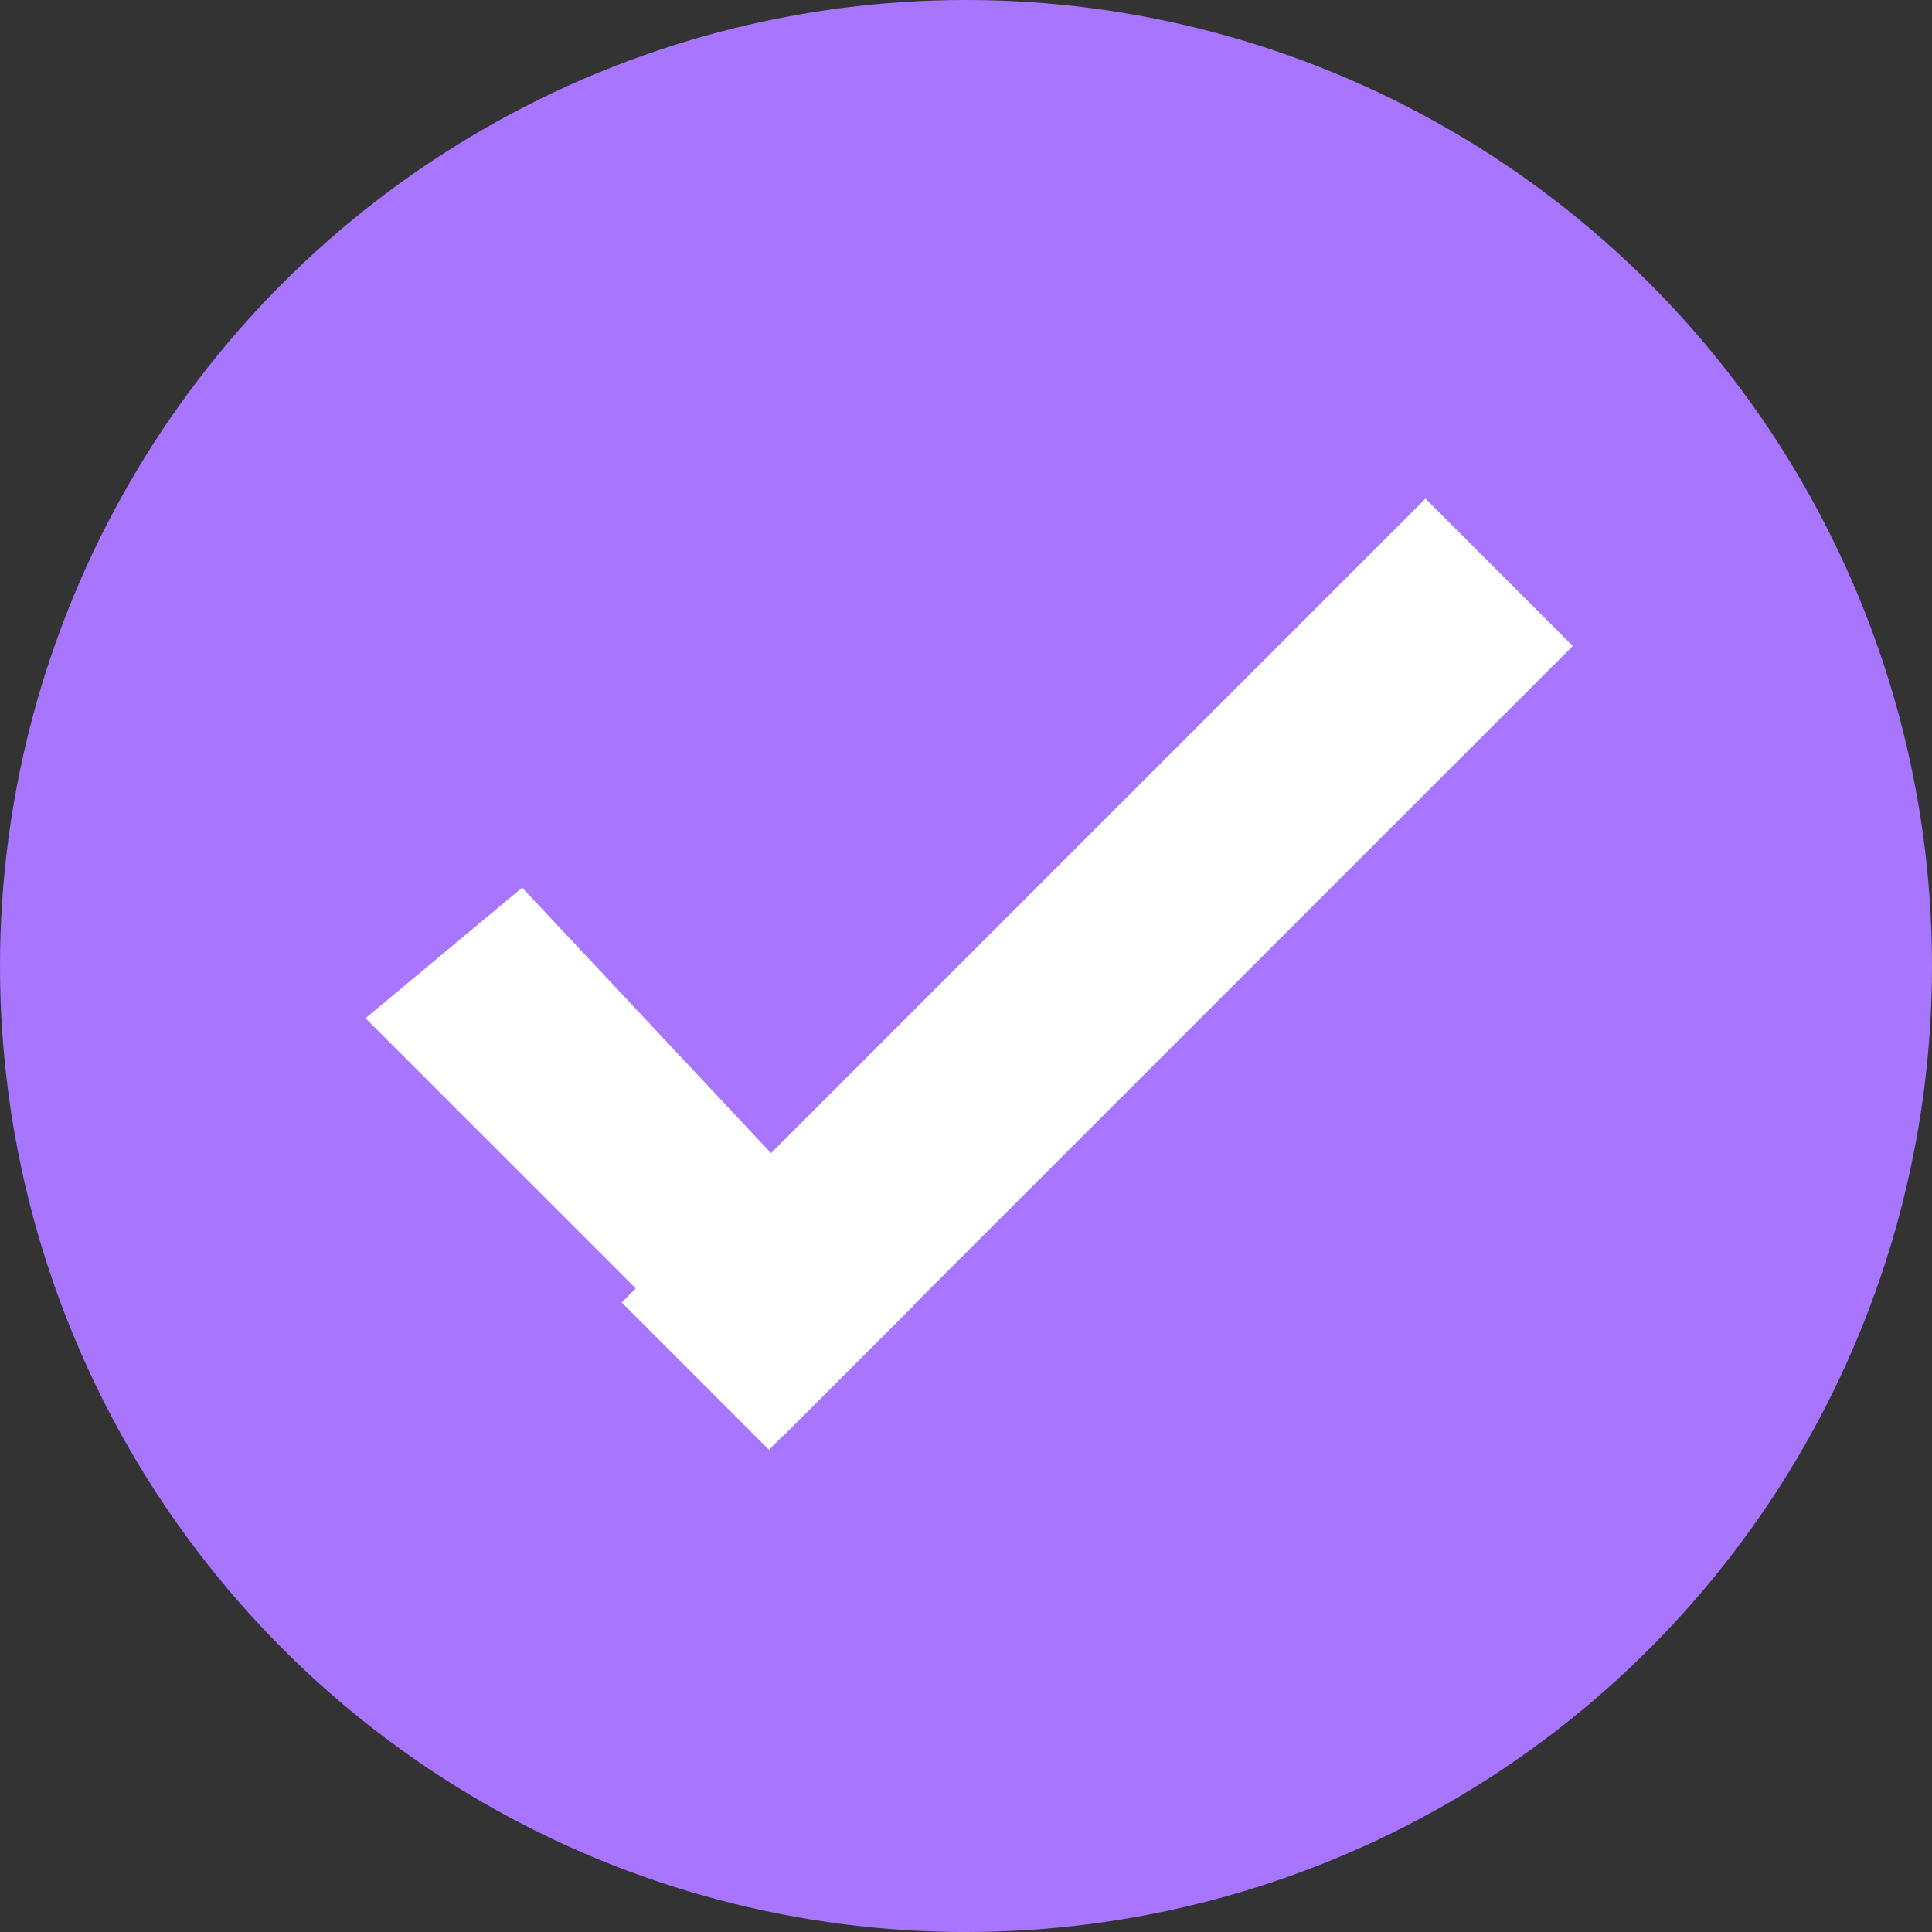 <?xml version="1.0" encoding="UTF-8"?> <svg xmlns="http://www.w3.org/2000/svg" xmlns:xlink="http://www.w3.org/1999/xlink" xmlns:xodm="http://www.corel.com/coreldraw/odm/2003" xml:space="preserve" width="73px" height="73px" version="1.0" style="shape-rendering:geometricPrecision; text-rendering:geometricPrecision; image-rendering:optimizeQuality; fill-rule:evenodd; clip-rule:evenodd" viewBox="0 0 0.74 0.74"><rect x="0" y="0" width="0.74" height="0.74" fill="#333333" stroke="none"/> <defs> <style type="text/css"> .fil0 {fill:#A875FF} .fil1 {fill:white} </style> </defs> <g id="Слой_x0020_1">  <g id="_2556321152960"> <circle class="fil0" cx="0.37" cy="0.37" r="0.37"></circle> <polygon class="fil1" points="0.14,0.39 0.2,0.34 0.35,0.5 0.3,0.55 "></polygon> <rect class="fil1" transform="matrix(0.434 0.434 -0.716 0.716 0.546 0.191)" width="0.13" height="0.43"></rect> </g> </g> </svg> 